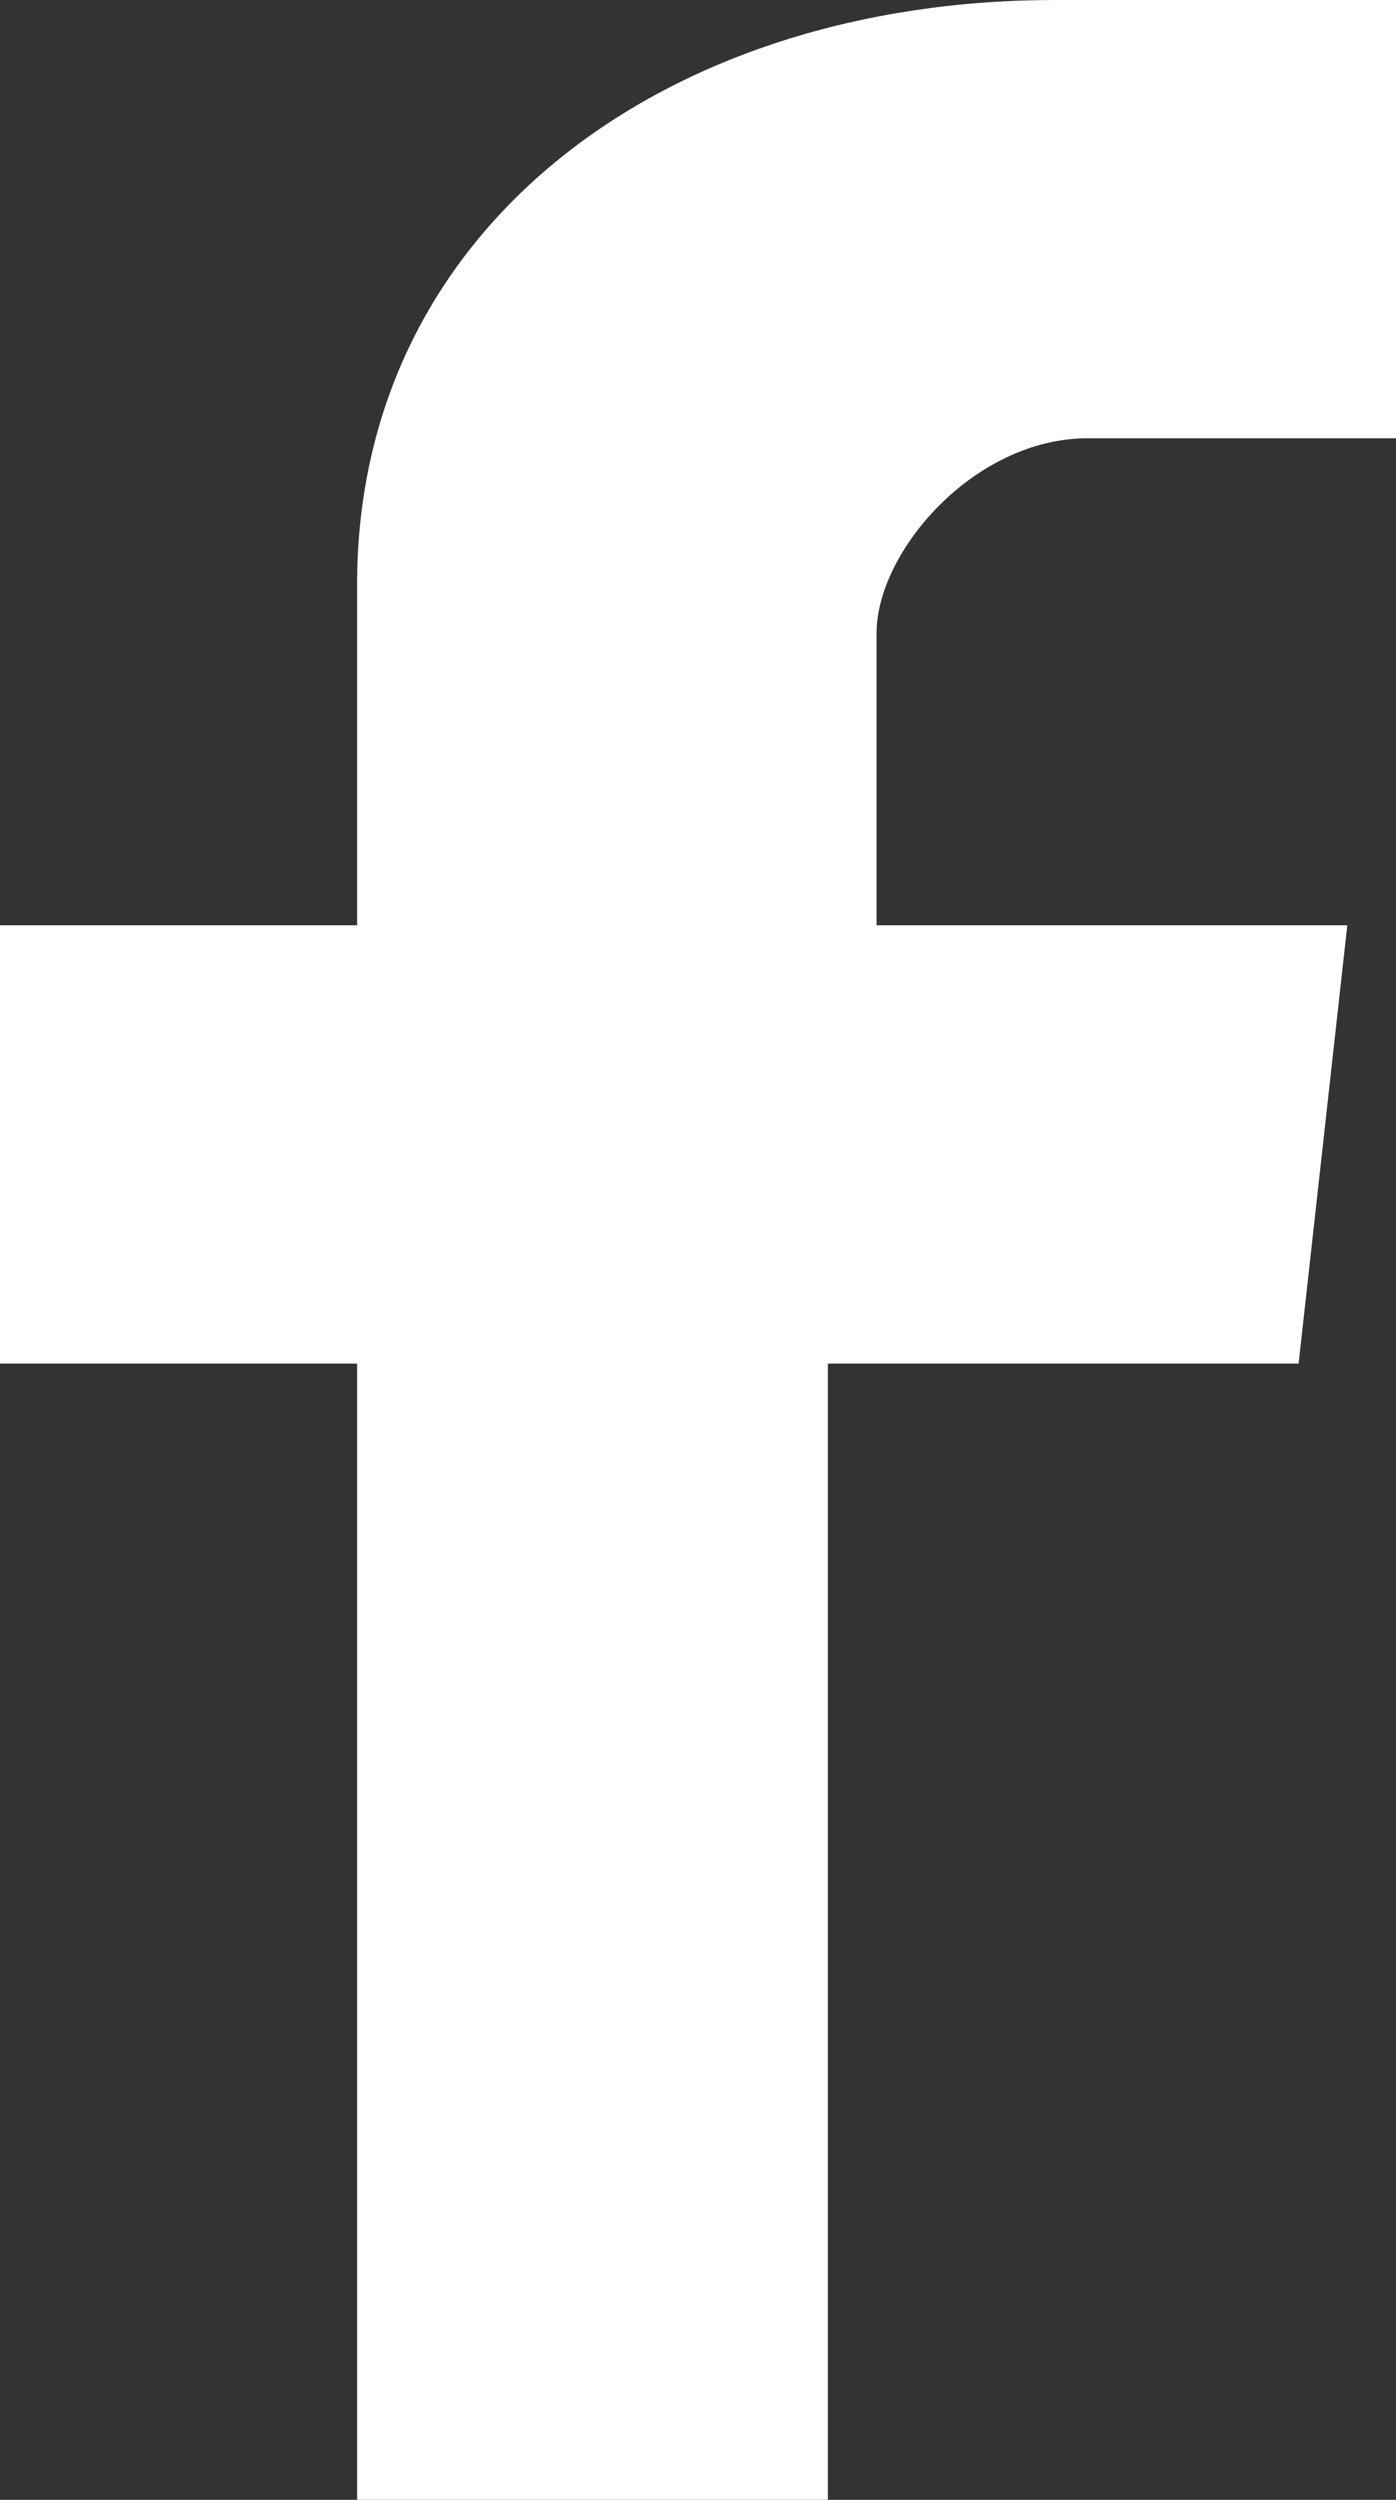 <?xml version="1.0" encoding="utf-8"?>
<!-- Generator: Adobe Illustrator 18.0.0, SVG Export Plug-In . SVG Version: 6.00 Build 0)  -->
<!DOCTYPE svg PUBLIC "-//W3C//DTD SVG 1.1//EN" "http://www.w3.org/Graphics/SVG/1.1/DTD/svg11.dtd">
<svg version="1.1" id="Calque_1" xmlns="http://www.w3.org/2000/svg" xmlns:xlink="http://www.w3.org/1999/xlink" x="0px" y="0px"
	 viewBox="0 0 8.6 15.4" enable-background="new 0 0 8.6 15.4" xml:space="preserve">
<rect x="0" y="0" width="8.6" height="15.4" fill="#333333" stroke="none"/>
<g>
	<g>
		<path fill="#FFFFFF" d="M78.6,0H64.5c-0.5,0-1,0.4-1,1V15c0,0.5,0.4,1,1,1h14.1c0.5,0,1-0.4,1-1V1C79.6,0.4,79.1,0,78.6,0z
			 M69.5,6.1c0.5-0.6,1.2-0.9,2-0.9c0.8,0,1.5,0.4,2,0.9c0.4,0.5,0.7,1.1,0.7,1.8c0,1.5-1.2,2.7-2.7,2.7c-1.5,0-2.7-1.2-2.7-2.7
			C68.8,7.3,69.1,6.6,69.5,6.1z M77.6,14h-12V6h2c-0.2,0.6-0.4,1.3-0.4,1.9c0,2.4,2,4.4,4.4,4.4c2.4,0,4.4-2,4.4-4.4
			c0-0.6-0.2-1.4-0.4-1.9h2V14z M77.6,3.4C77.6,3.7,77.3,4,77,4h-0.8c-0.3,0-0.6-0.3-0.6-0.6V2.6c0-0.3,0.3-0.6,0.6-0.6H77
			c0.3,0,0.6,0.3,0.6,0.6V3.4z M6.7,2.7h1.9l0-2.7H6.5C4.1,0,2.2,1.4,2.2,3.6v2.1H0v2.7h2.2v7h2.9v-7h2.9l0.3-2.7H5.4V3.9
			C5.4,3.4,6,2.7,6.7,2.7z M42.1,1.3c-0.7,0.4-1.5,0.7-2.4,0.9C39.1,1.4,38.1,1,37.1,1c-2,0-3.7,1.6-3.7,3.6c0,0.3,0,0.6,0.1,0.8
			c-3.1-0.1-5.8-1.6-7.6-3.7c-0.3,0.5-0.5,1.1-0.5,1.8c0,1.2,0.7,2.3,1.6,3c-0.6,0-1.2-0.2-1.7-0.4c0,0,0,0,0,0c0,1.7,1.3,3.2,3,3.5
			c-0.3,0.1-0.6,0.1-1,0.1c-0.2,0-0.5,0-0.7-0.1c0.5,1.4,1.8,2.5,3.5,2.5c-1.3,1-2.9,1.5-4.6,1.5c-0.3,0-0.6,0-0.9-0.1
			c1.6,1,3.6,1.6,5.7,1.6C37,15.2,40.8,9.7,40.8,5c0-0.2,0-0.3,0-0.5c0.7-0.5,1.4-1.1,1.8-1.9c-0.7,0.3-1.4,0.5-2.1,0.6
			C41.2,2.8,41.8,2.1,42.1,1.3z M108.7-1c-5,0-9.1,4-9.1,9c0,3.7,2.2,6.9,5.4,8.2c0-0.6,0-1.4,0.2-2.1c0.2-0.7,1.2-4.9,1.2-4.9
			S106,8.7,106,7.8c0-1.3,0.8-2.3,1.8-2.3c0.8,0,1.2,0.6,1.2,1.4c0,0.8-0.5,2.1-0.8,3.2c-0.2,1,0.5,1.7,1.4,1.7
			c1.7,0,2.9-2.2,2.9-4.8c0-2-1.3-3.4-3.8-3.4c-2.8,0-4.5,2-4.5,4.3c0,0.8,0.2,1.3,0.6,1.8c0.2,0.2,0.2,0.3,0.1,0.5
			c0,0.2-0.1,0.6-0.2,0.7c-0.1,0.2-0.2,0.3-0.5,0.2c-1.3-0.5-1.9-1.9-1.9-3.4c0-2.6,2.2-5.6,6.5-5.6c3.5,0,5.8,2.5,5.8,5.2
			c0,3.5-2,6.2-4.9,6.2c-1,0-1.9-0.5-2.2-1.1c0,0-0.5,2.1-0.6,2.5c-0.2,0.7-0.6,1.4-0.9,1.9c0.8,0.2,1.7,0.4,2.6,0.4
			c5,0,9.1-4,9.1-9C117.7,3,113.7-1,108.7-1z"/>
	</g>
</g>
</svg>
